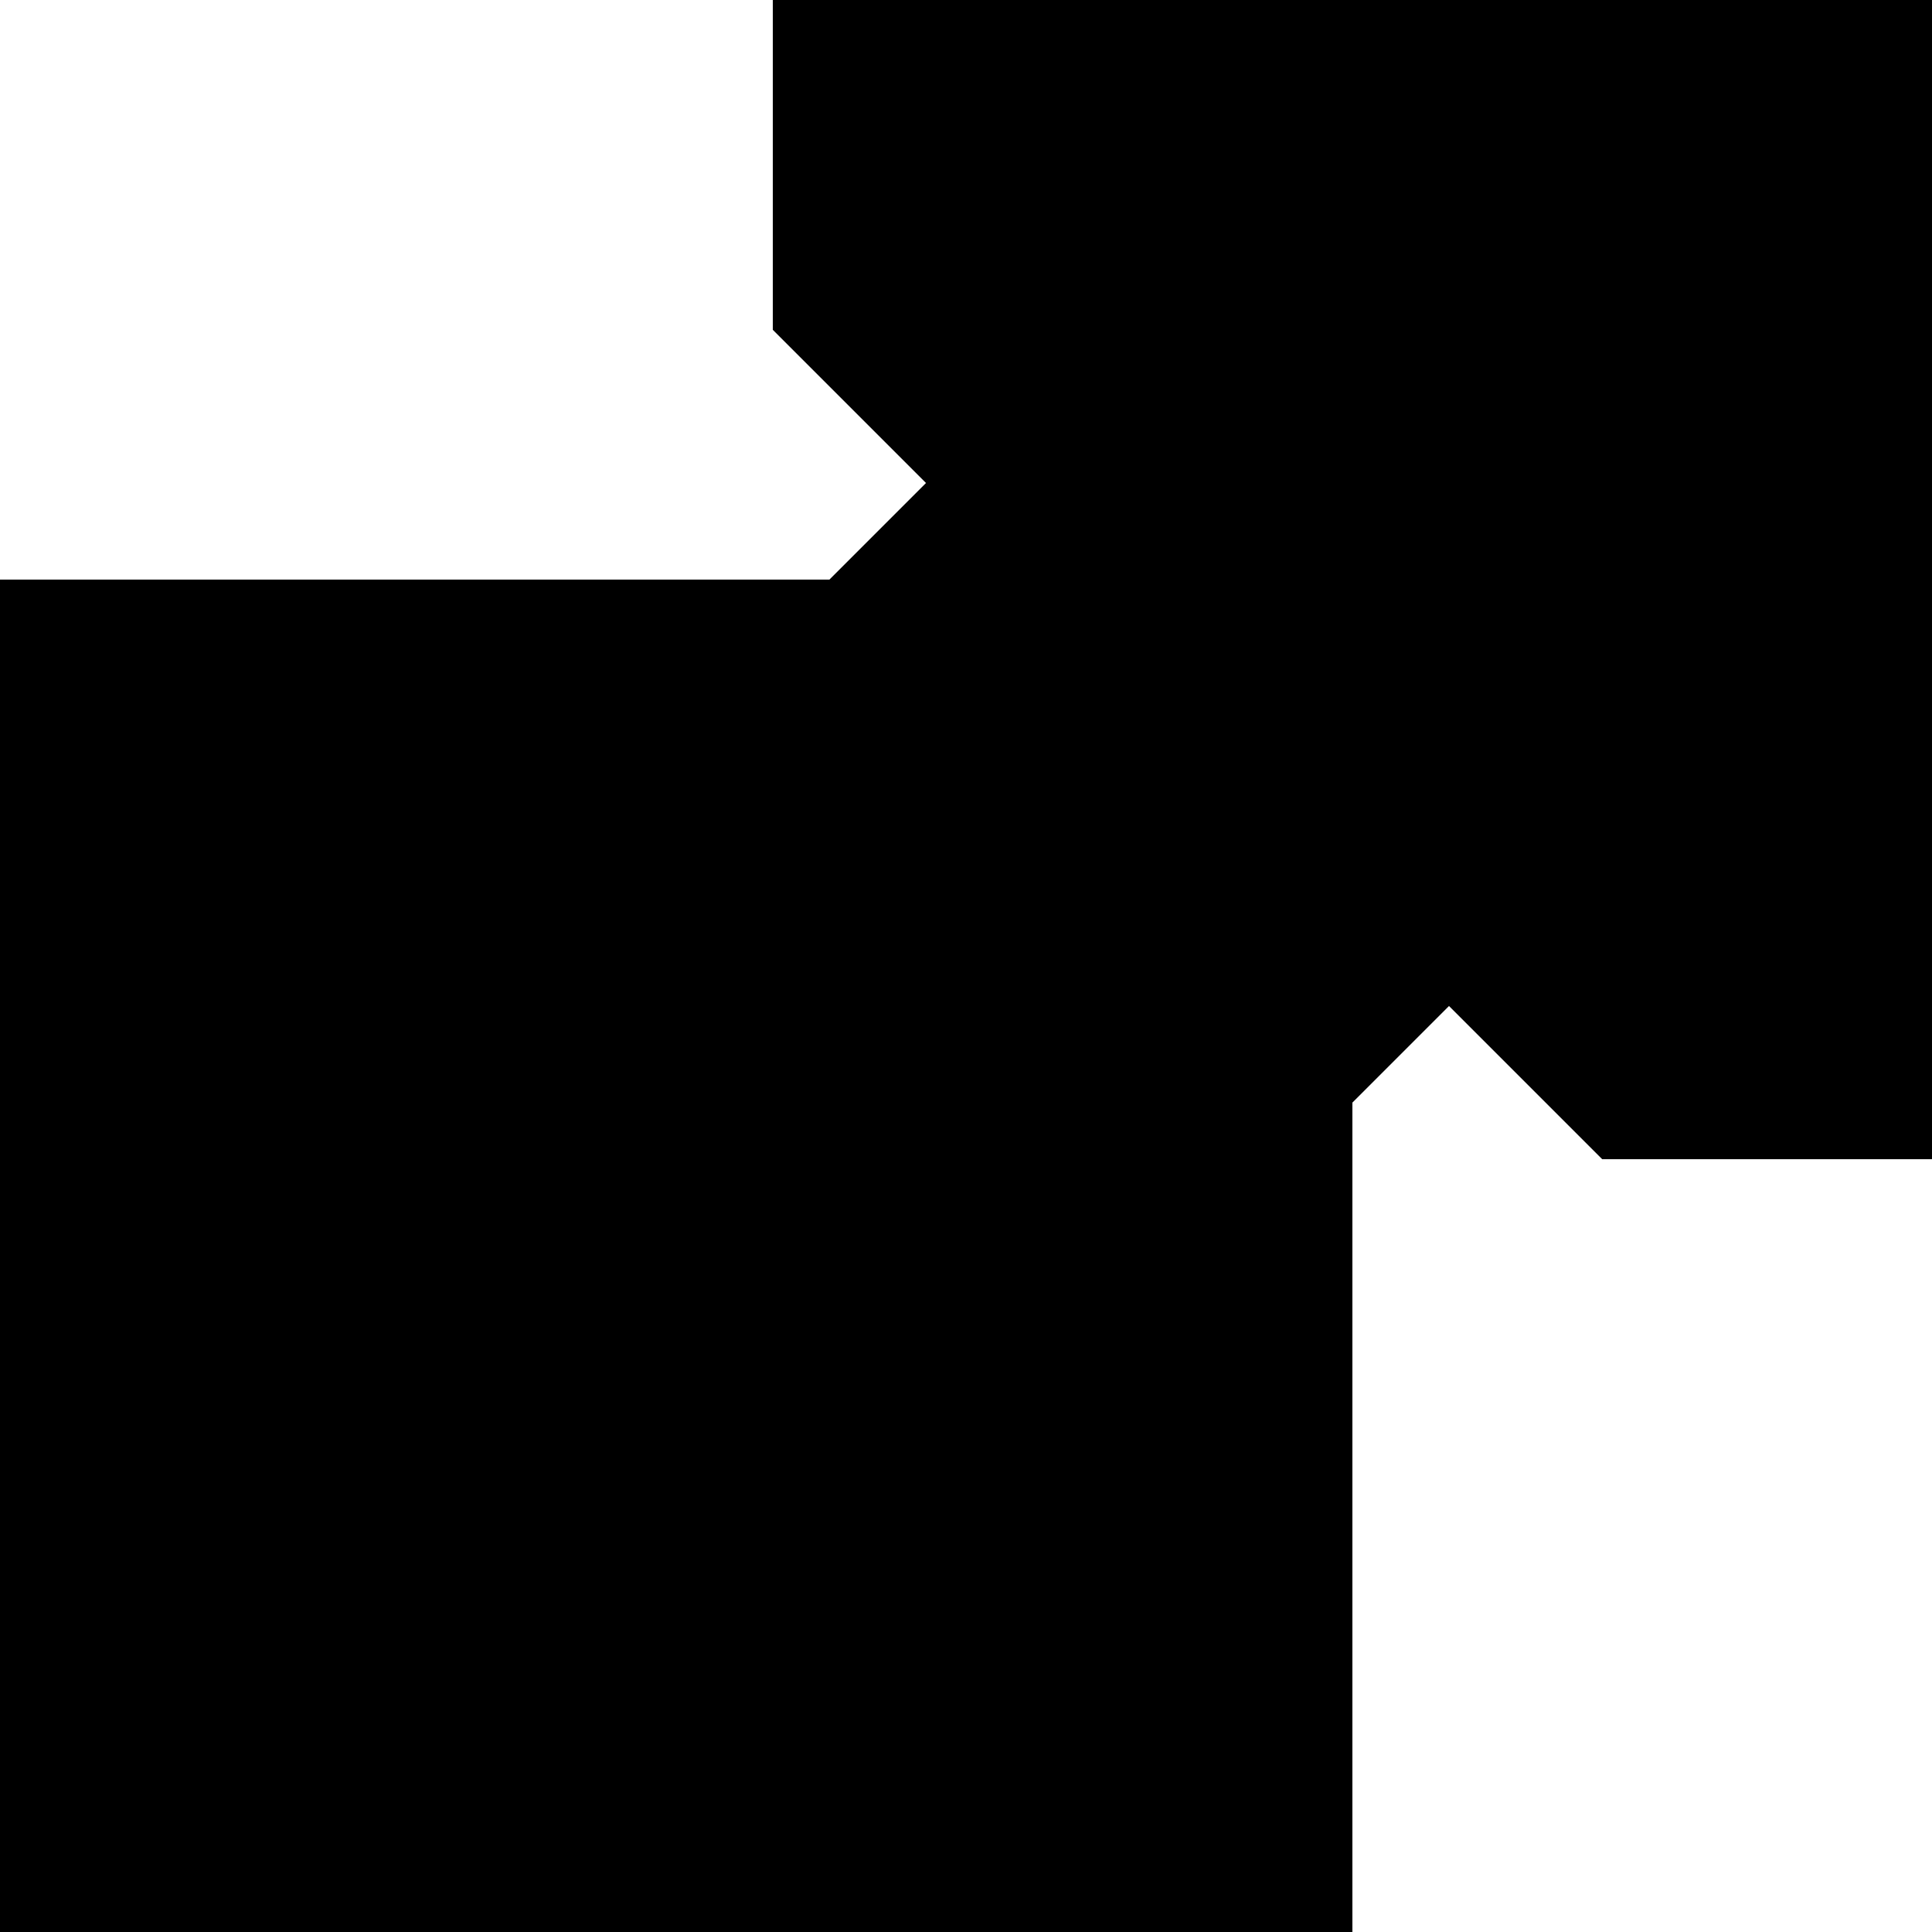 <?xml version="1.0" standalone="no"?>
<!DOCTYPE svg PUBLIC "-//W3C//DTD SVG 20010904//EN"
 "http://www.w3.org/TR/2001/REC-SVG-20010904/DTD/svg10.dtd">
<svg version="1.0" xmlns="http://www.w3.org/2000/svg"
 width="1280pt" height="1280pt" viewBox="0 0 1280 1280"
 preserveAspectRatio="xMidYMid meet">
<g transform="translate(0,1280) scale(0.1,-0.1)"
fill="#000000" stroke="none">
<path d="M5120 11708 l0 -1093 507 -507 508 -508 -320 -320 -320 -320 -2747 0
-2748 0 0 -4480 0 -4480 4480 0 4480 0 0 2748 0 2747 320 320 320 320 508
-508 507 -507 1093 0 1092 0 0 3840 0 3840 -3840 0 -3840 0 0 -1092z"/>
</g>
</svg>